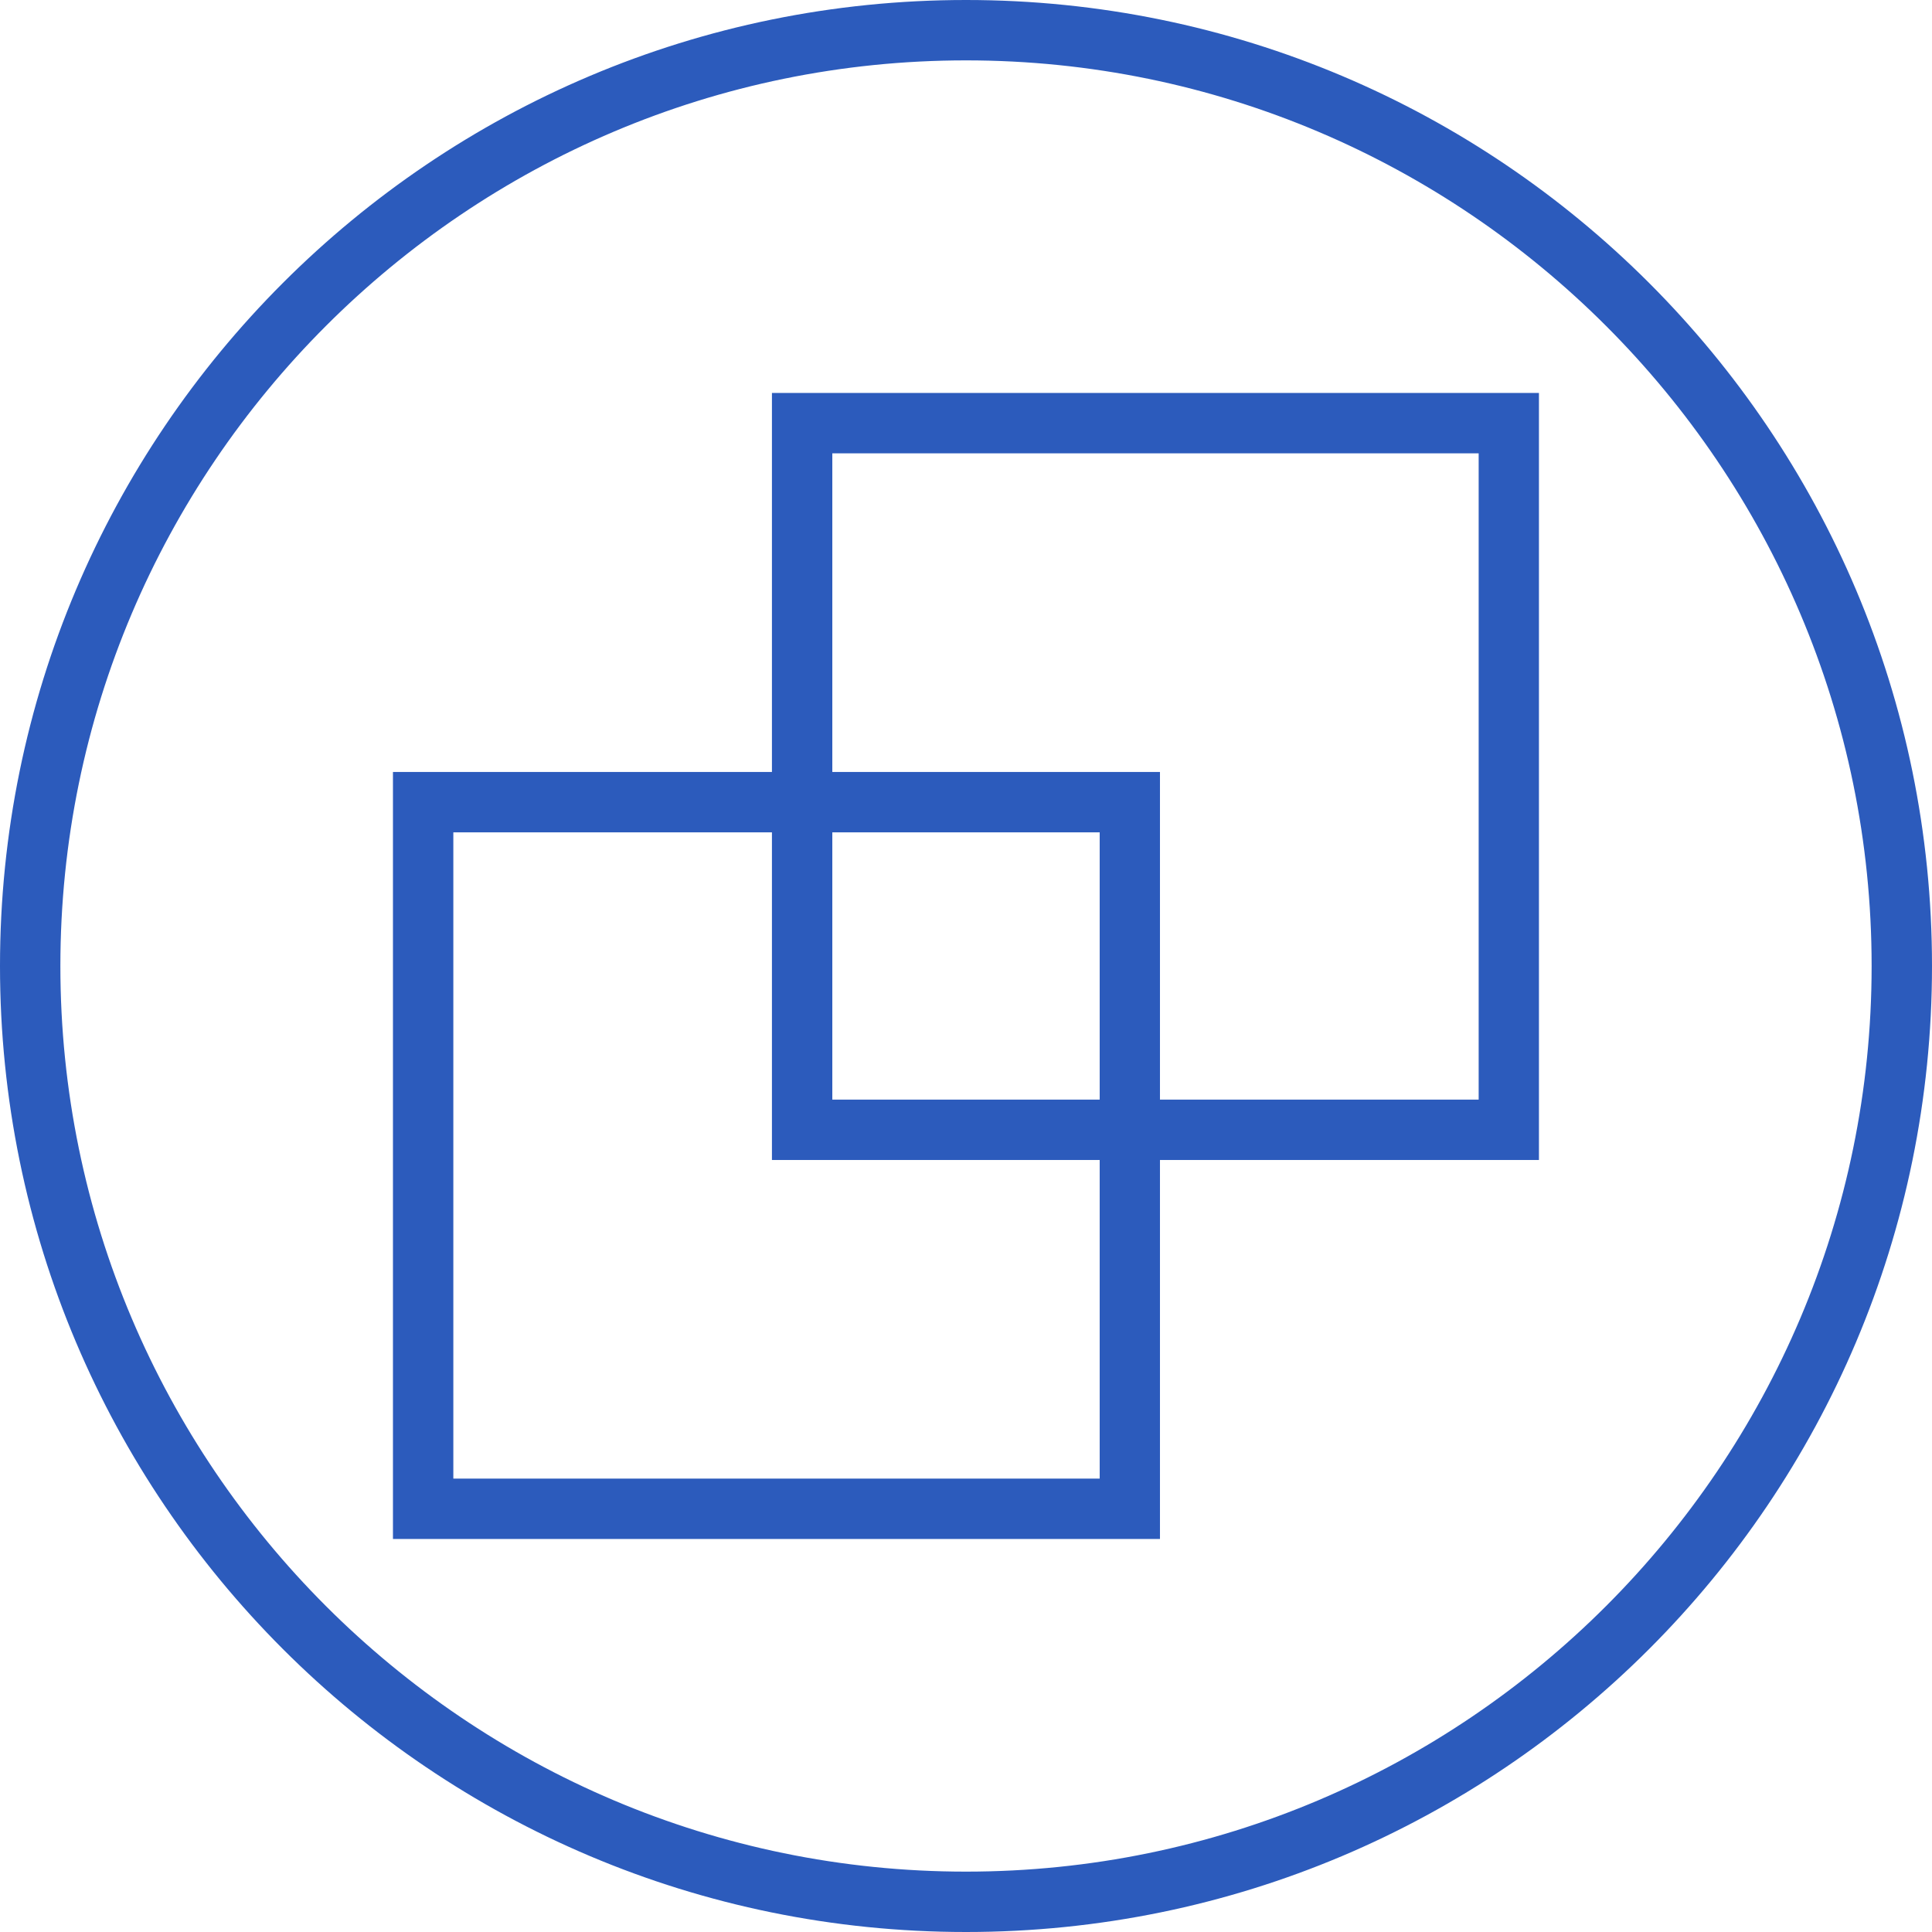 <svg height="56" viewBox="0 0 56 56" width="56" xmlns="http://www.w3.org/2000/svg"><g fill="#2c5bbc"><path d="m28 1.75c14.474 0 26.25 11.776 26.25 26.25s-11.776 26.25-26.25 26.25-26.25-11.776-26.25-26.25 11.776-26.25 26.25-26.25zm0-1.75c-15.465 0-28 12.535-28 28s12.535 28 28 28 28-12.535 28-28-12.535-28-28-28z"/><path d="m42.86 13.14v18.733h-18.735v-18.733h18.733zm1.75-1.75h-22.235v22.233h22.232v-22.233h.001z"/><path d="m31.875 24.126v18.732h-18.735v-18.732h18.733zm1.75-1.75h-22.235v22.232h22.232v-22.232h.002z"/></g></svg>